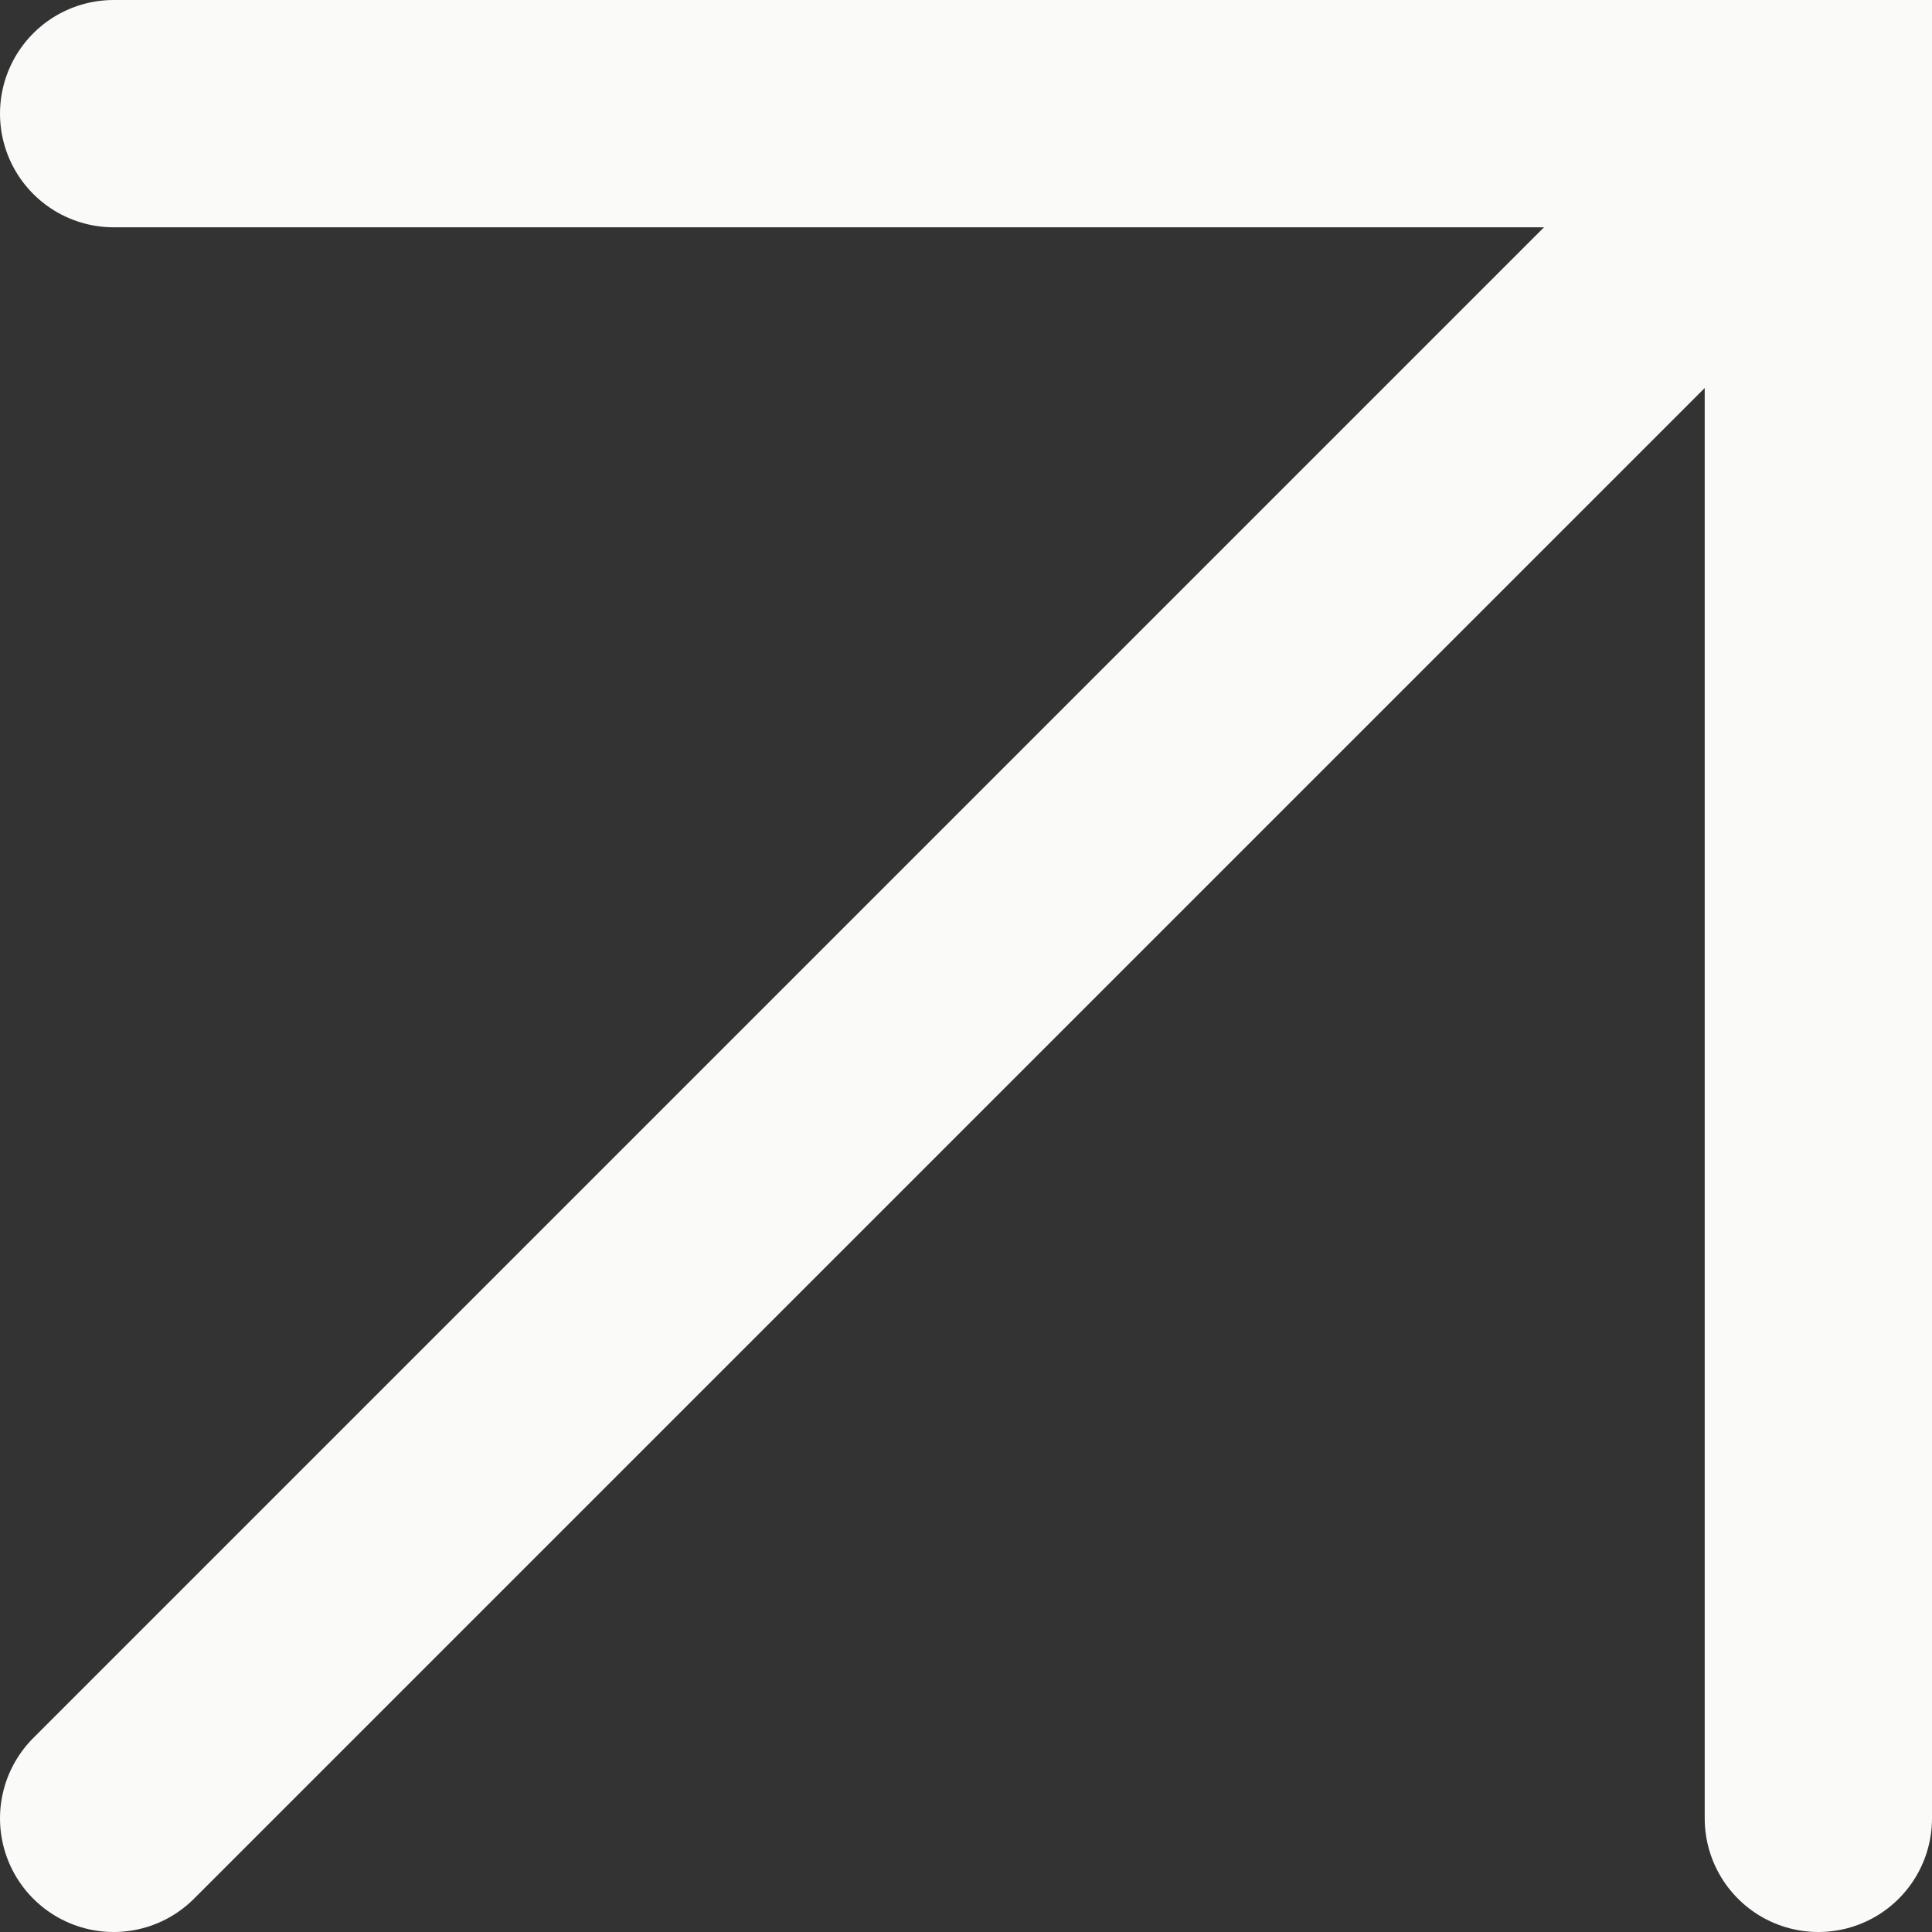<?xml version="1.0" encoding="UTF-8"?> <svg xmlns="http://www.w3.org/2000/svg" width="17" height="17" viewBox="0 0 17 17" fill="none"><rect x="0" y="0" width="17" height="17" fill="#333333" stroke="none"/> <path d="M16 1L1 16" stroke="#FAFAF8" stroke-width="2" stroke-linecap="round"></path> <path d="M1 1H16V16" stroke="#FAFAF8" stroke-width="2" stroke-linecap="round"></path> </svg> 